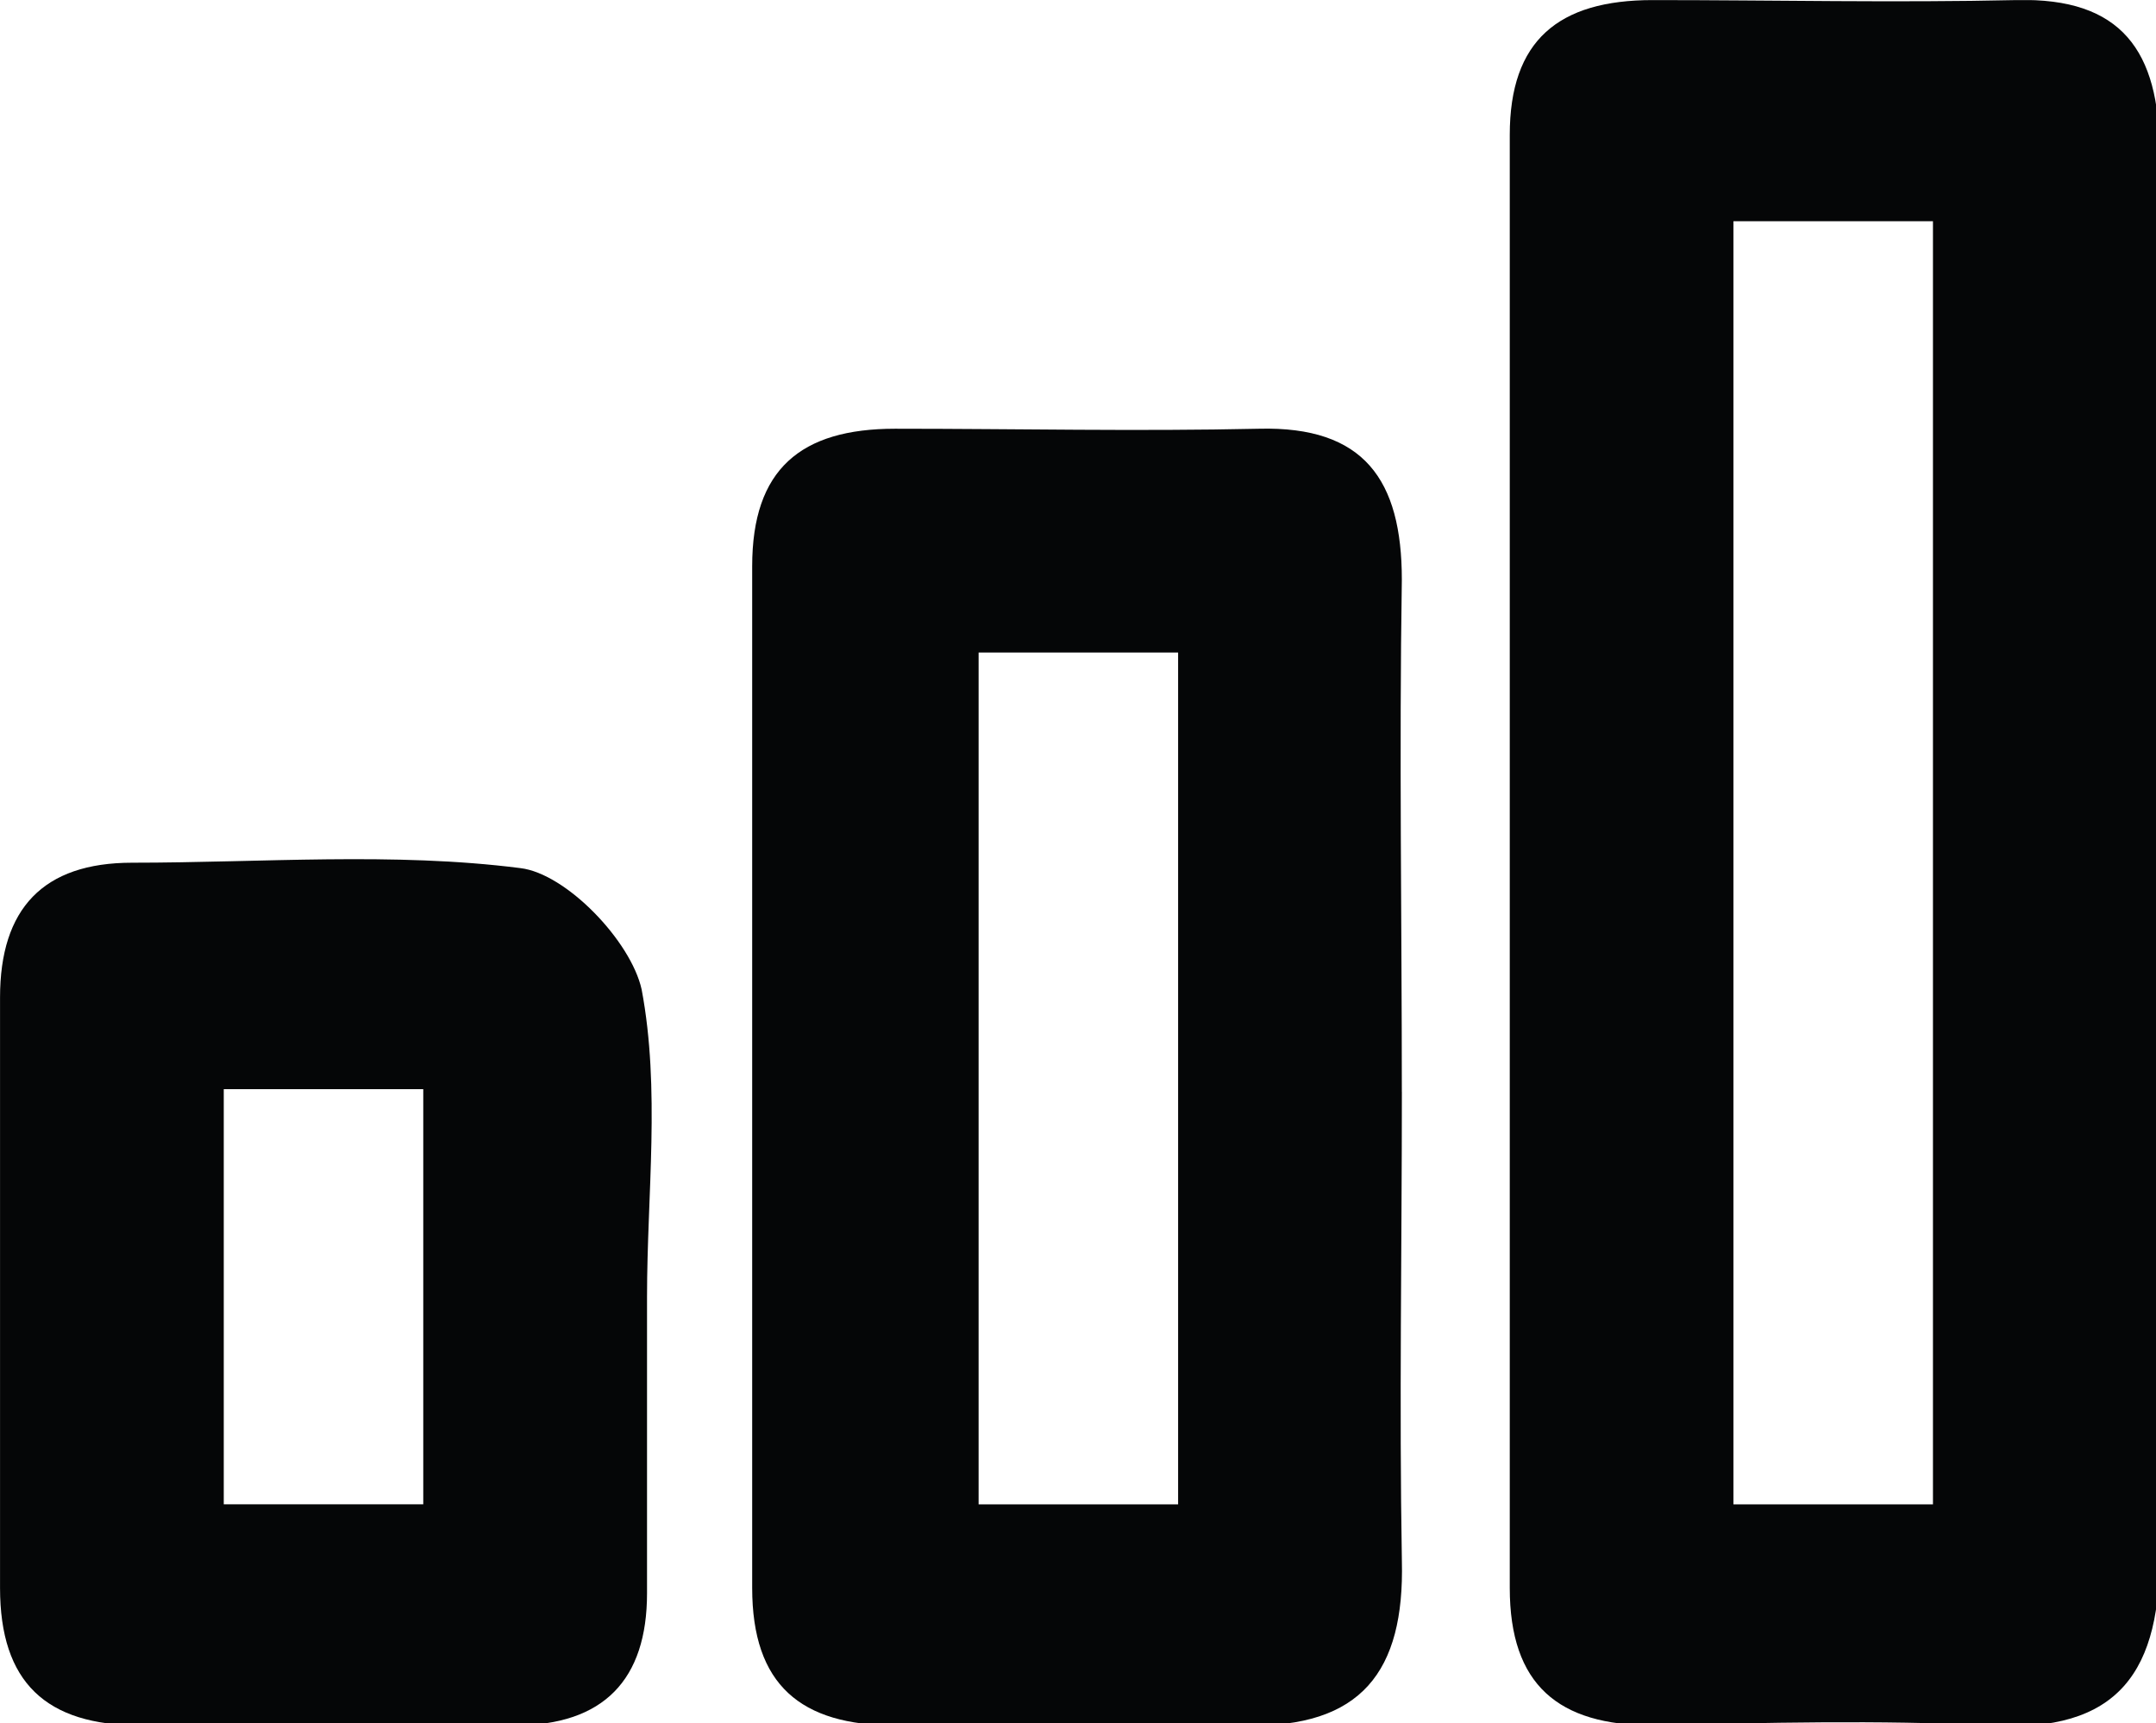 <?xml version="1.0" encoding="UTF-8" standalone="no"?>
<!-- Created with Inkscape (http://www.inkscape.org/) -->
<svg xmlns:inkscape="http://www.inkscape.org/namespaces/inkscape" xmlns:sodipodi="http://sodipodi.sourceforge.net/DTD/sodipodi-0.dtd" xmlns="http://www.w3.org/2000/svg" xmlns:svg="http://www.w3.org/2000/svg" width="14.817mm" height="11.843mm" viewBox="0 0 14.817 11.843" version="1.1" id="svg1150" inkscape:version="1.1.2 (b8e25be833, 2022-02-05)">
  <defs id="defs1147">
    <clipPath id="clip0_376_4438">
      <rect width="56" height="44.814" fill="#ffffff" transform="translate(0.782,2.29)" id="rect1219" x="0" y="0"></rect>
    </clipPath>
  </defs>
  <g inkscape:label="Layer 1" inkscape:groupmode="layer" id="layer1" transform="translate(-88.425,-190.288)">
    <g style="fill:#050607;fill-opacity:1" id="g1234" transform="matrix(0.265,0,0,0.265,88.218,189.682)">
      <g clip-path="url(#clip0_376_4438)" id="g1217" style="fill:#050607;fill-opacity:1">
        <path d="m 56.713,25.012 c 0,5.803 -0.07,11.605 0.07,17.408 0.07,3.216 -1.049,4.824 -4.404,4.614 -2.866,-0.14 -5.803,-0.07 -8.739,0 -2.447,0 -3.705,-1.049 -3.705,-3.566 0,-12.584 0,-25.099 0,-37.683 0,-2.447 1.258,-3.496 3.705,-3.496 3.146,0 6.292,0.07 9.438,0 2.727,-0.07 3.705,1.328 3.705,3.915 -0.07,6.292 -0.07,12.584 -0.07,18.806 z m -5.803,16.29 c 0,-11.256 0,-22.232 0,-33.278 -1.818,0 -3.426,0 -5.174,0 0,11.116 0,22.092 0,33.278 1.748,0 3.356,0 5.174,0 z" fill="#fecc00" id="path1211" style="fill:#050607;fill-opacity:1"></path>
        <path d="m 37.137,30.605 c 0,4.055 -0.07,8.11 0,12.165 0.07,2.866 -1.049,4.335 -4.055,4.265 -3.006,-0.07 -6.013,-0.07 -9.089,0 -2.447,0 -3.705,-1.049 -3.705,-3.566 0,-8.809 0,-17.688 0,-26.497 0,-2.517 1.258,-3.566 3.705,-3.566 3.146,0 6.292,0.07 9.438,0 2.727,-0.07 3.705,1.328 3.705,3.915 -0.07,4.474 0,8.879 0,13.283 z m -5.803,10.697 c 0,-7.551 0,-14.821 0,-22.092 -1.818,0 -3.426,0 -5.174,0 0,7.411 0,14.682 0,22.092 1.748,0 3.356,0 5.174,0 z" fill="#fecc00" id="path1213" style="fill:#050607;fill-opacity:1"></path>
        <path d="m 17.561,35.918 c 0,2.587 0,5.104 0,7.69 0,2.237 -1.119,3.426 -3.426,3.426 -3.216,0 -6.502,0 -9.718,0 -2.447,0 -3.635,-1.119 -3.635,-3.566 0,-5.104 0,-10.207 0,-15.311 0,-2.307 1.119,-3.496 3.426,-3.496 3.356,0 6.782,-0.28 10.067,0.14 1.188,0.14 2.866,1.888 3.146,3.146 0.489,2.587 0.14,5.313 0.14,7.97 z m -5.803,5.383 c 0,-3.775 0,-7.271 0,-10.767 -1.888,0 -3.566,0 -5.174,0 0,3.705 0,7.131 0,10.767 1.748,0 3.286,0 5.174,0 z" fill="#fecc00" id="path1215" style="fill:#050607;fill-opacity:1"></path>
      </g>
    </g>
  </g>
</svg>
